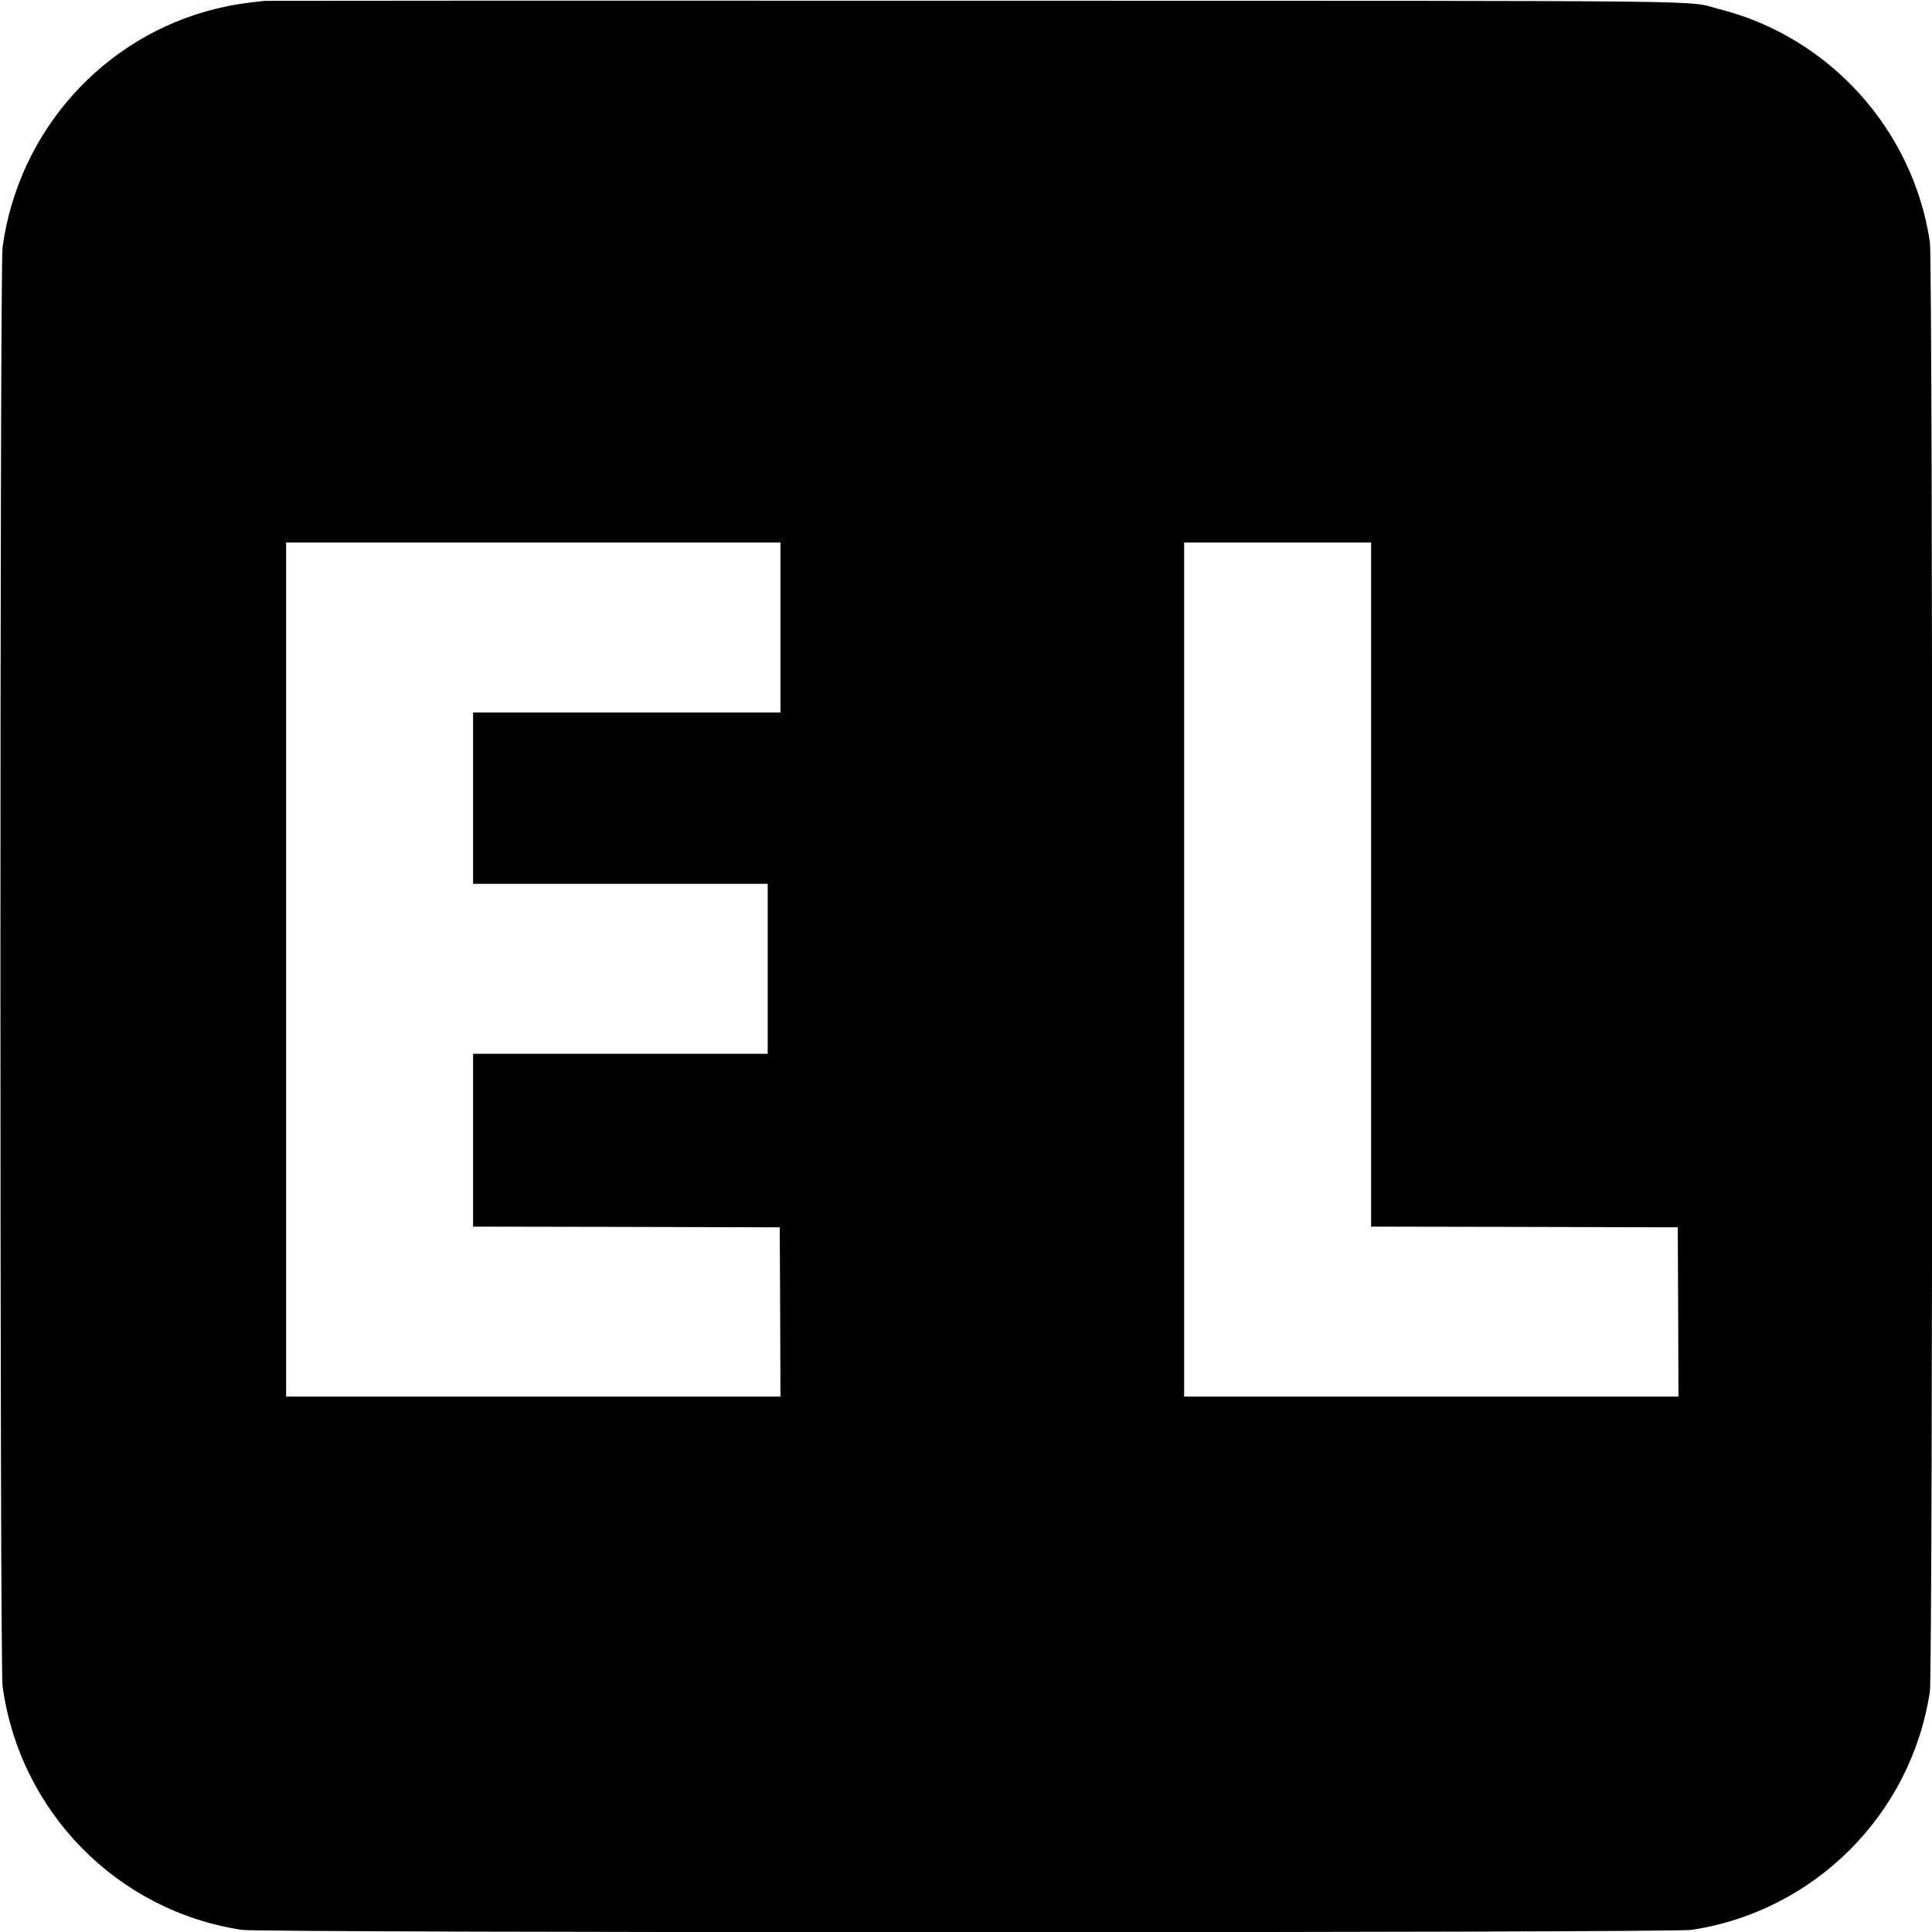 <?xml version="1.0" standalone="no"?>
<!DOCTYPE svg PUBLIC "-//W3C//DTD SVG 20010904//EN"
 "http://www.w3.org/TR/2001/REC-SVG-20010904/DTD/svg10.dtd">
<svg version="1.0" xmlns="http://www.w3.org/2000/svg"
 width="1364pt" height="1364pt" viewBox="0 0 1364 1364"
 preserveAspectRatio="xMidYMid meet">
<g transform="translate(0,1364) scale(0.1,-0.1)"
fill="#000000" stroke="none">
<path d="M1870 13634 c-142 -14 -239 -30 -342 -55 -799 -195 -1398 -864 -1510
-1685 -20 -147 -20 -10011 0 -10158 121 -887 809 -1588 1690 -1721 146 -22
10088 -22 10234 0 868 131 1552 815 1683 1683 22 146 22 10088 0 10234 -119
794 -709 1446 -1484 1643 -254 64 221 59 -5261 60 -2736 1 -4991 0 -5010 -1z
m3640 -4424 l0 -600 -1085 0 -1085 0 0 -605 0 -605 1040 0 1040 0 0 -600 0
-600 -1040 0 -1040 0 0 -610 0 -610 1083 -2 1082 -3 3 -597 2 -598 -1745 0
-1745 0 0 3015 0 3015 1745 0 1745 0 0 -600z m4170 -1815 l0 -2415 1083 -2
1082 -3 3 -597 2 -598 -1745 0 -1745 0 0 3015 0 3015 660 0 660 0 0 -2415z"/>
</g>
</svg>
